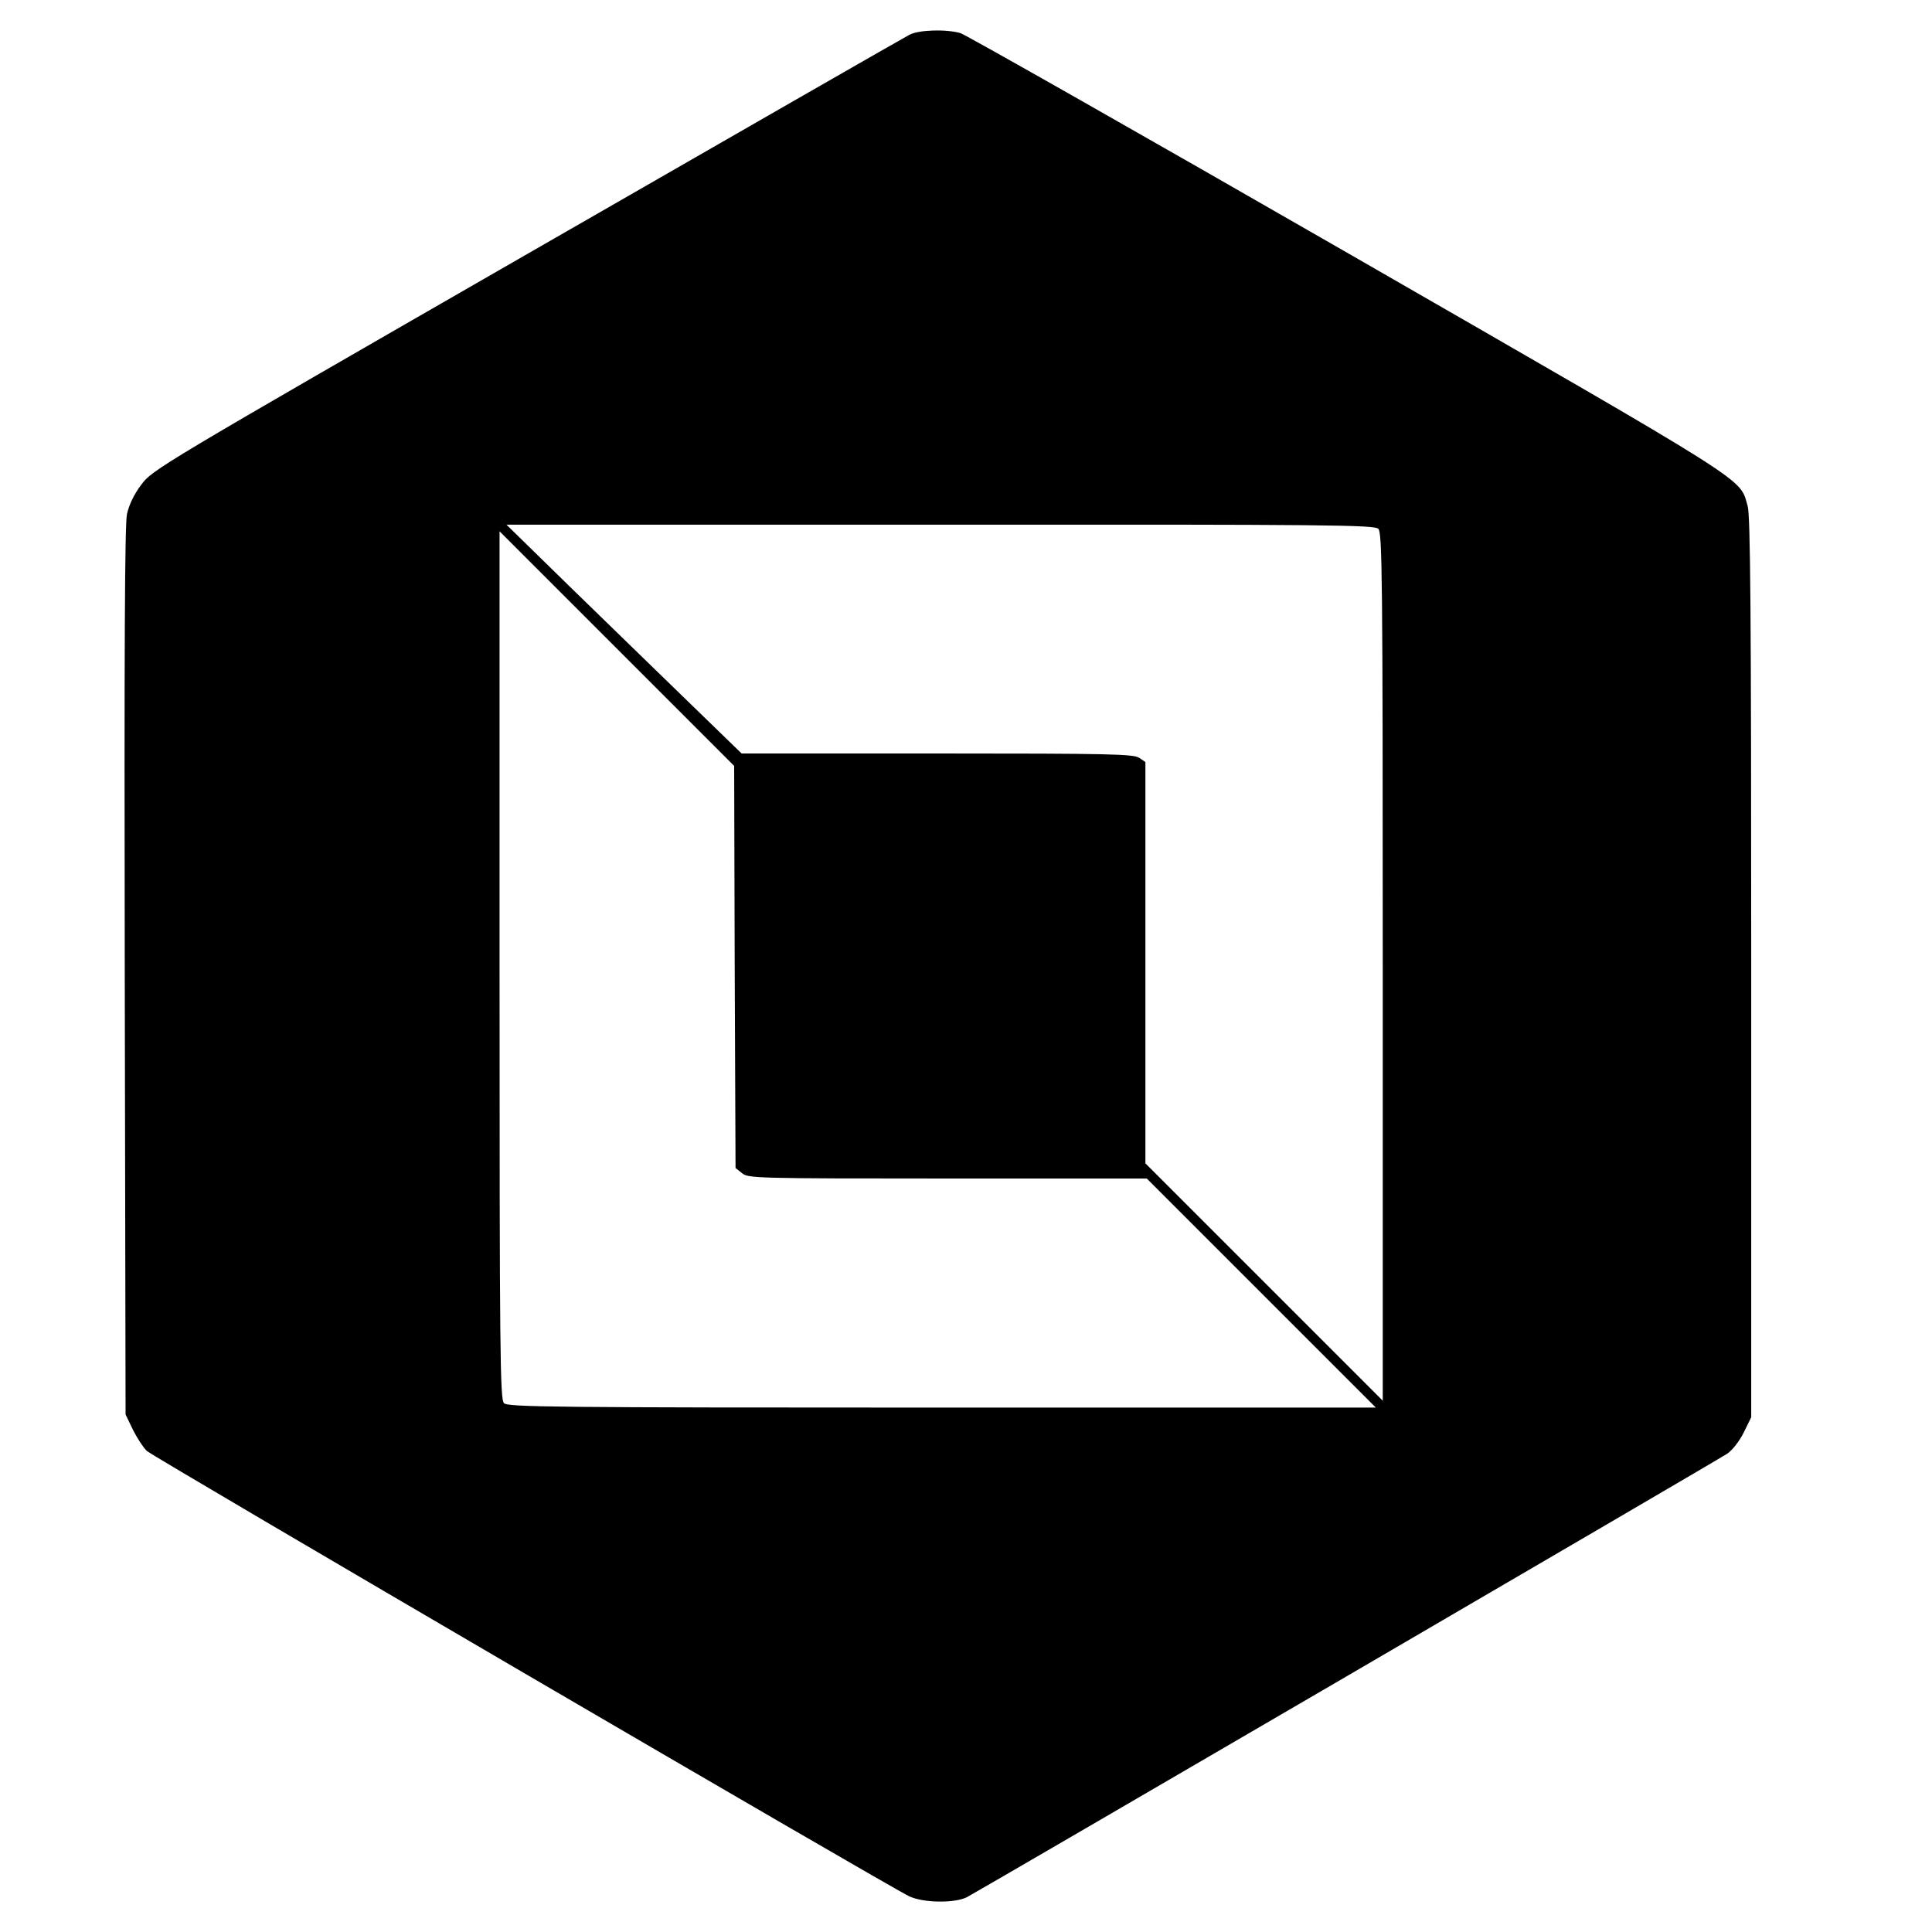 <?xml version="1.0" standalone="no"?>
<!DOCTYPE svg PUBLIC "-//W3C//DTD SVG 20010904//EN"
 "http://www.w3.org/TR/2001/REC-SVG-20010904/DTD/svg10.dtd">
<svg version="1.0" xmlns="http://www.w3.org/2000/svg"
 width="700pt" height="700pt" viewBox="0 0 700 700"
 preserveAspectRatio="xMidYMid meet">
<g transform="translate(0,700) scale(0.1,-0.1)"
fill="#000000" stroke="none">
<path d="M3295 6874 c-16 -8 -640 -366 -1386 -795 -1337 -769 -1357 -781
-1397 -835 -26 -34 -45 -74 -52 -107 -8 -37 -10 -499 -8 -1657 l3 -1605 27
-56 c15 -30 38 -65 50 -76 25 -23 2697 -1584 2763 -1614 52 -24 164 -25 208
-3 46 24 2716 1581 2755 1607 19 13 44 45 60 77 l27 55 0 1630 c0 1294 -3
1639 -13 1672 -31 104 37 61 -1447 915 -753 433 -1386 792 -1405 798 -53 15
-151 12 -185 -6z m1699 -1790 c14 -14 16 -172 16 -1587 l0 -1572 -430 430
-430 430 0 727 0 727 -22 15 c-20 14 -106 16 -732 16 l-709 0 -201 195 c-110
107 -302 293 -426 414 l-225 220 1572 0 c1416 1 1573 -1 1587 -15z m-2332
-1587 l3 -729 24 -19 c22 -18 49 -19 745 -19 l721 0 415 -415 415 -415 -1572
0 c-1415 0 -1573 2 -1587 16 -14 14 -16 172 -16 1587 l0 1572 425 -425 425
-425 2 -728z"/>
</g>
</svg>
